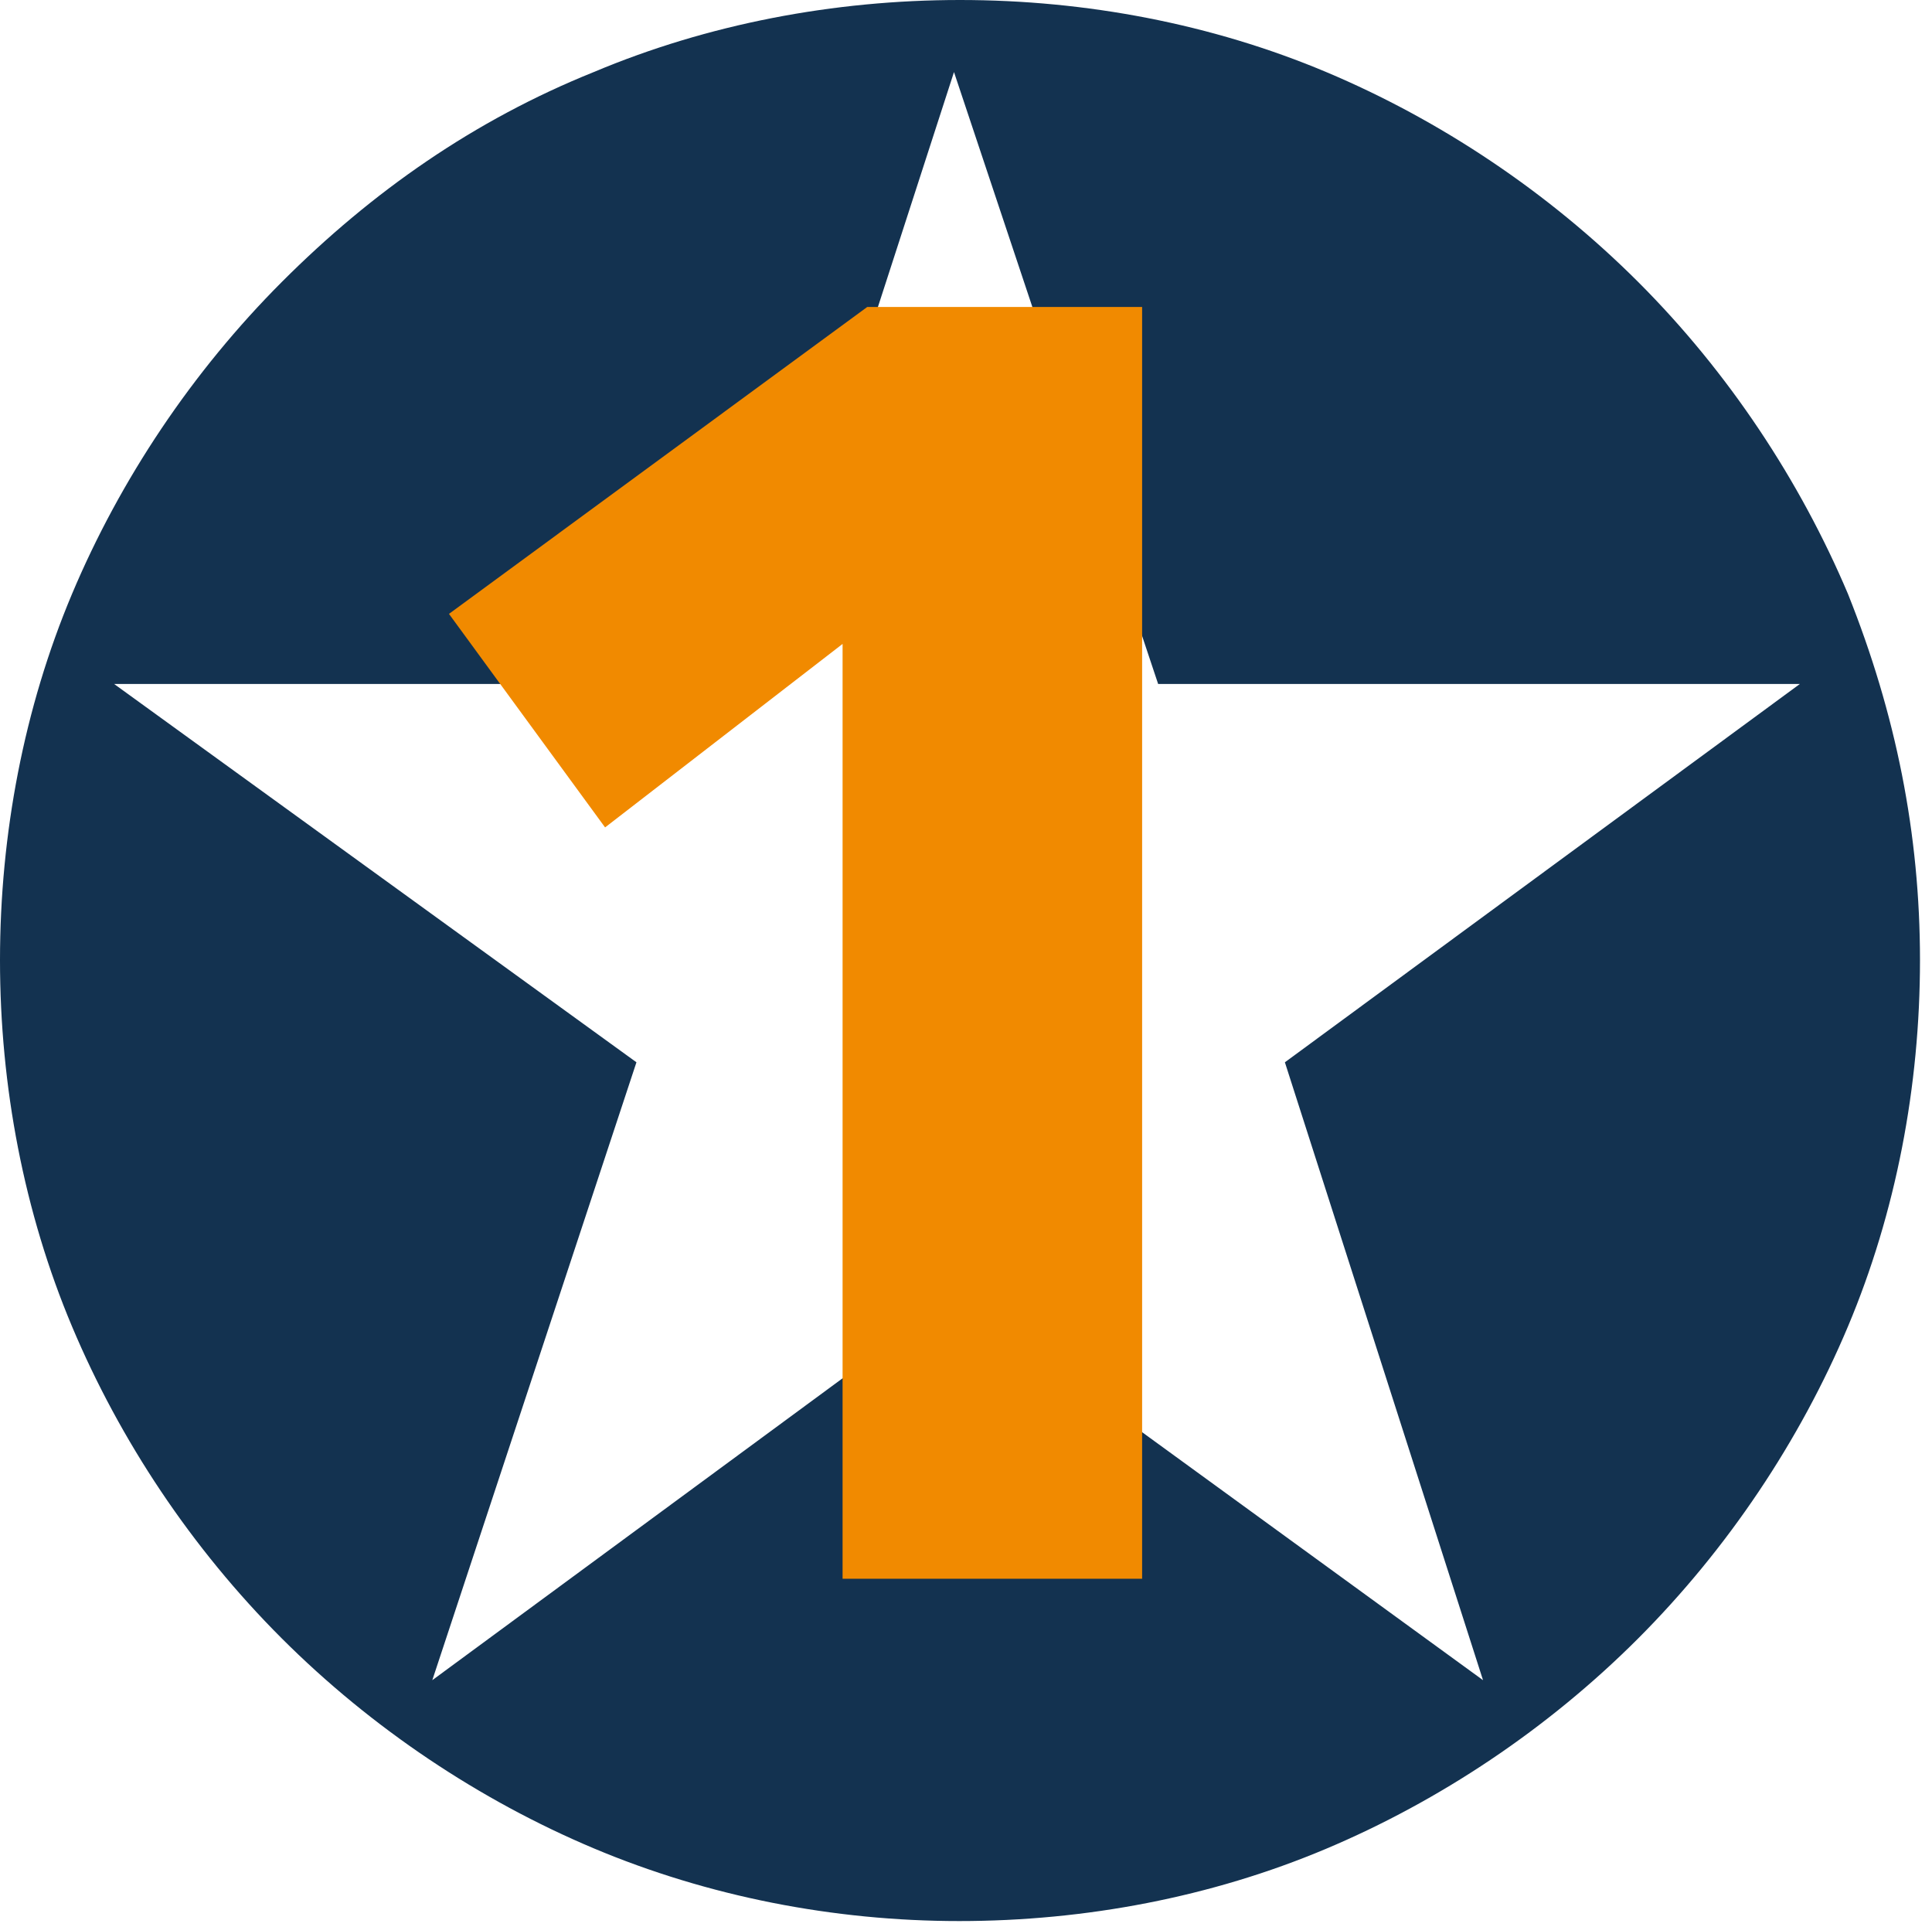 <?xml version="1.0" encoding="utf-8"?>
<!-- Generator: Adobe Illustrator 23.0.6, SVG Export Plug-In . SVG Version: 6.00 Build 0)  -->
<svg version="1.1" id="Layer_1" xmlns="http://www.w3.org/2000/svg" xmlns:xlink="http://www.w3.org/1999/xlink" x="0px" y="0px"
	 viewBox="0 0 289.6 288.8" style="enable-background:new 0 0 289.6 288.8;" xml:space="preserve">
<style type="text/css">
	.st0{fill:#133250;}
	.st1{fill:#F18A00;}
</style>
<g>
	<path class="st0" d="M287.8,143.9c0,18.9-3.6,37.8-10.8,54.9s-18,33.3-31.5,46.8s-29.7,24.3-46.8,31.5c-17.1,7.2-36,10.8-54.9,10.8
		S106.1,284.2,89,277s-33.3-18-46.8-31.5S18,215.9,10.8,198.8C3.6,181.7,0,162.8,0,143.9S3.6,106.1,10.8,89s18-33.3,31.5-46.8
		S71.1,18,89,10.8C106.1,3.6,125,0,143.9,0s37.8,3.6,54.9,10.8s33.3,18,46.8,31.5S269.8,72,277,89C284.2,107,287.8,125,287.8,143.9z
		 M269.8,102.5h-96.2L143,10.8l-29.7,91.7H17.1l78.3,56.7l-30.6,92.6l78.3-57.6l79.2,57.6l-29.7-92.6L269.8,102.5z"/>
</g>
<g>
	<path class="st1" d="M126.3,236.5v-140L90.7,124l-23.4-32l62.7-46h41.2v190.6H126.3z"/>
</g>
</svg>
